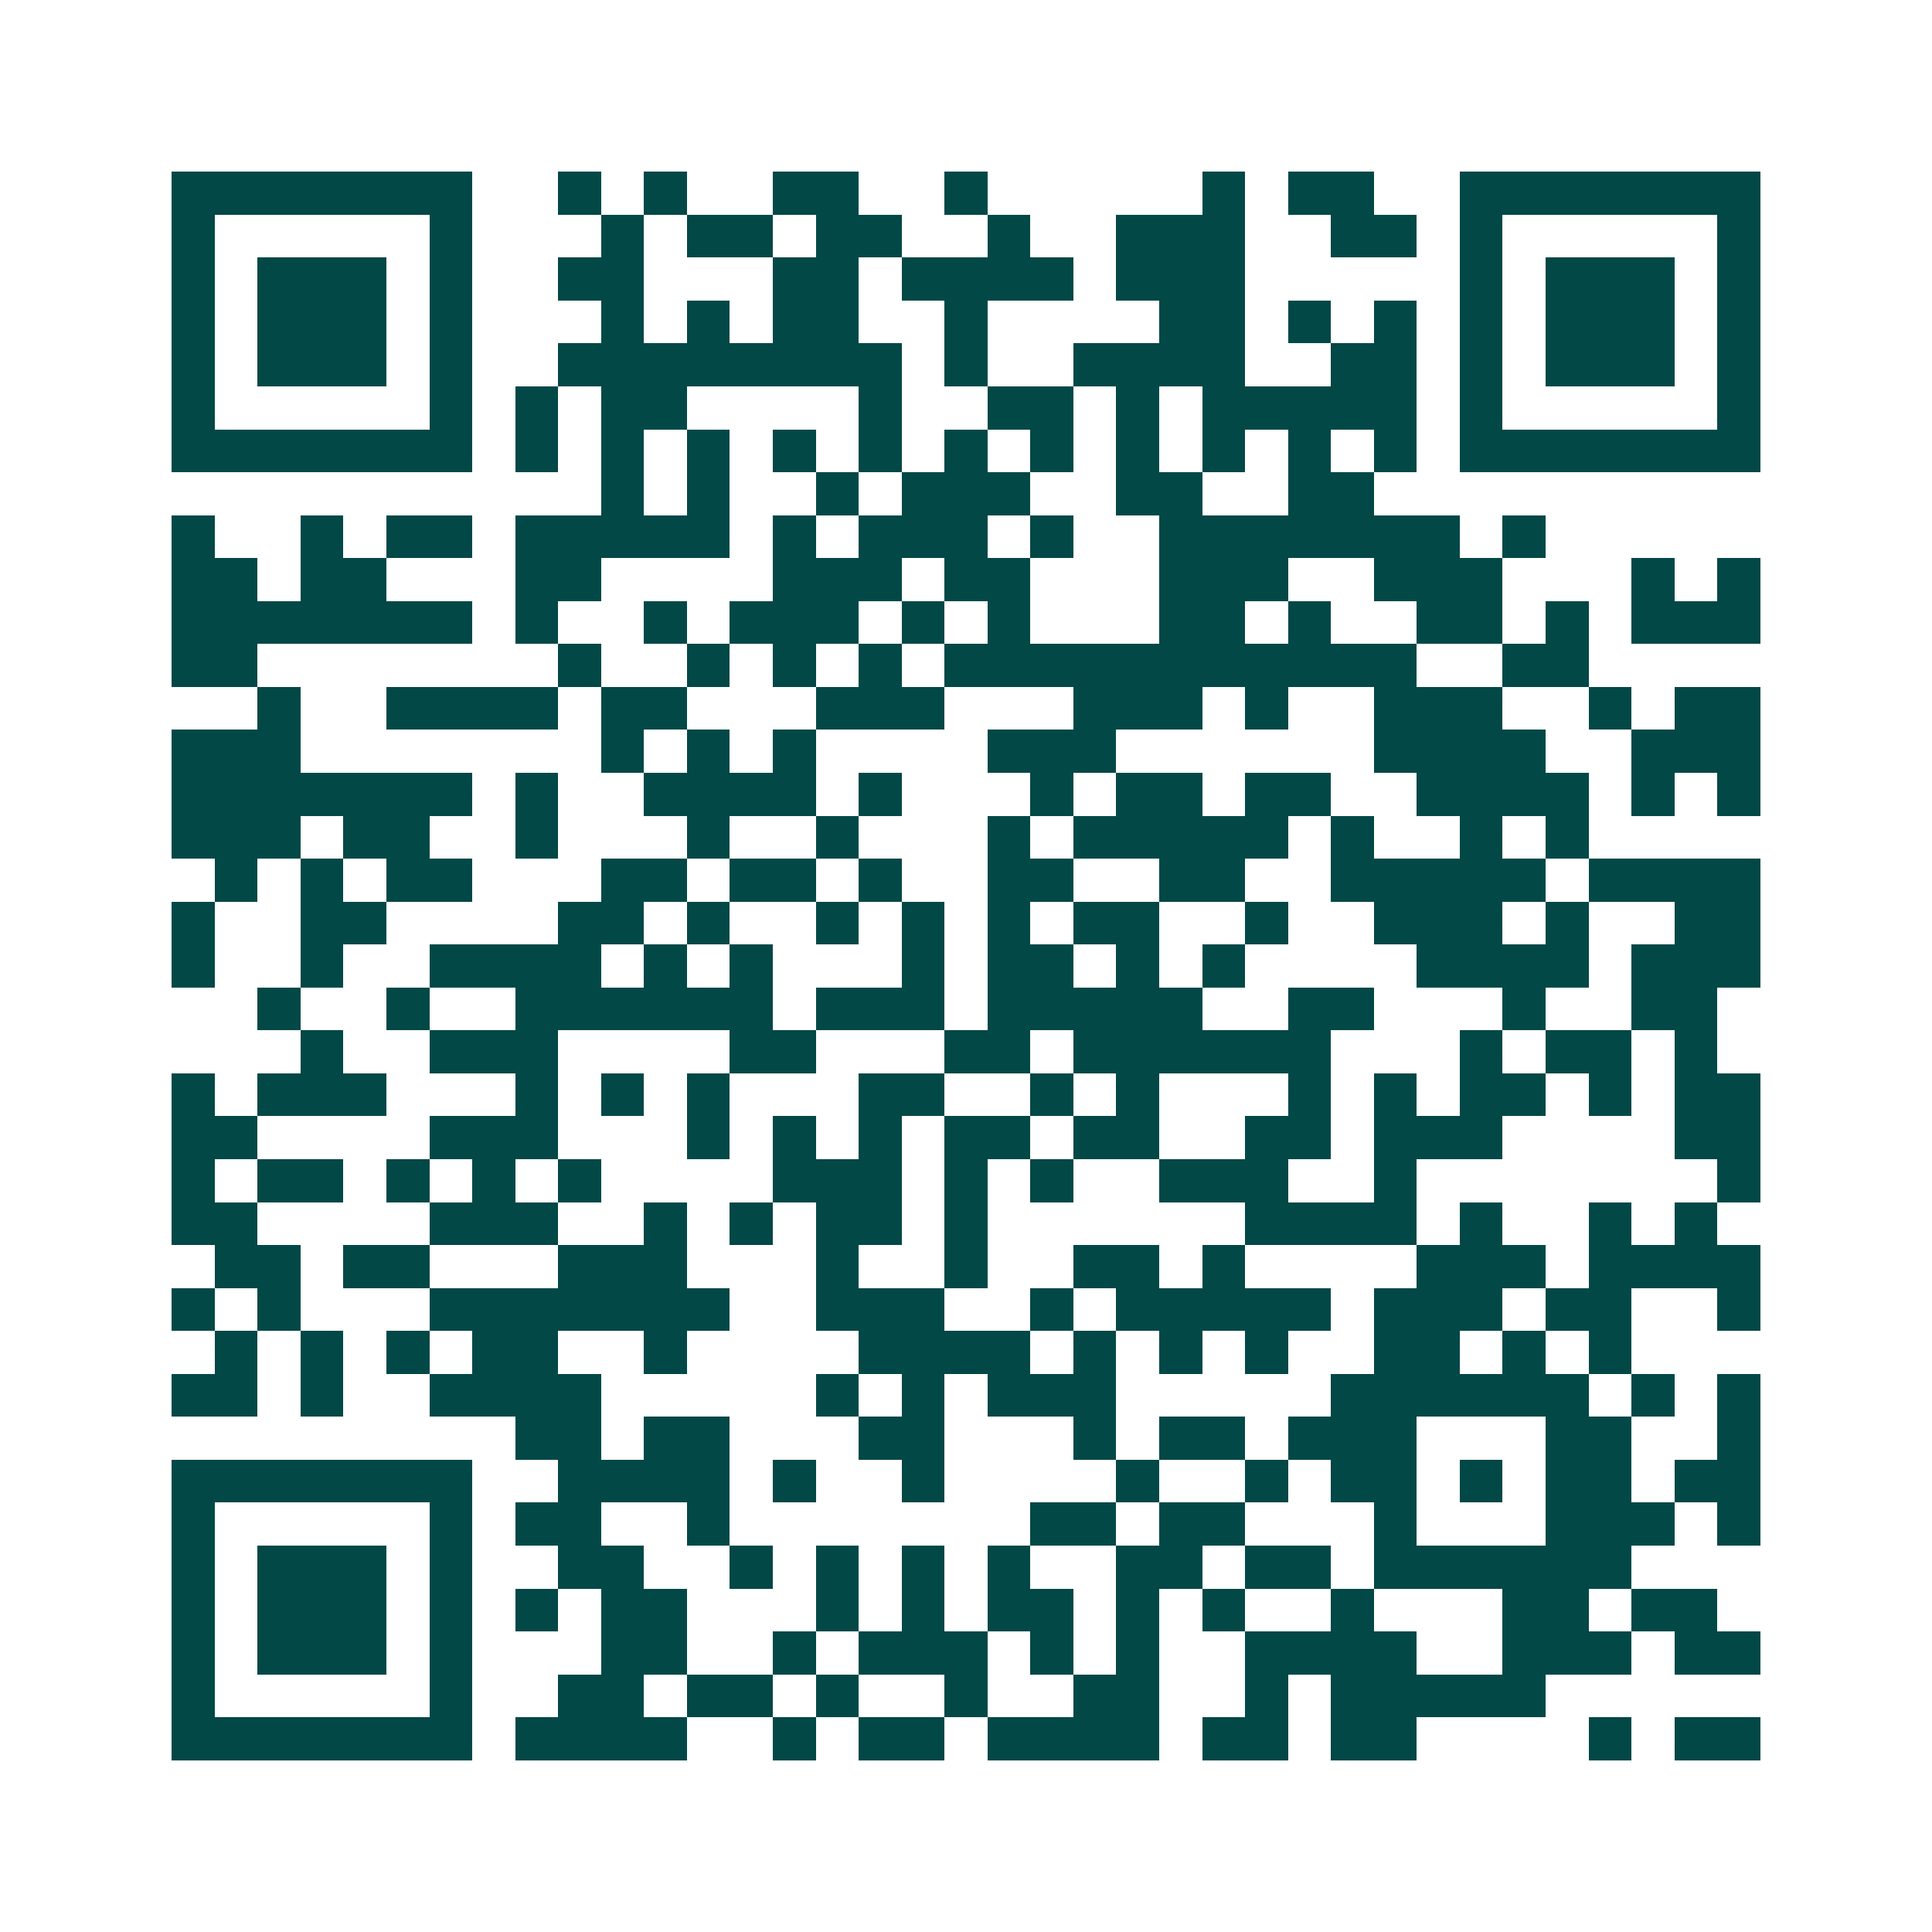 <svg xmlns="http://www.w3.org/2000/svg" width="200" height="200" viewBox="0 0 45 45" shape-rendering="crispEdges"><path fill="#ffffff" d="M0 0h45v45H0z"/><path stroke="#014847" d="M4 4.5h7m2 0h1m1 0h1m2 0h2m2 0h1m5 0h1m1 0h2m2 0h7M4 5.5h1m5 0h1m3 0h1m1 0h2m1 0h2m2 0h1m2 0h3m2 0h2m1 0h1m5 0h1M4 6.5h1m1 0h3m1 0h1m2 0h2m3 0h2m1 0h4m1 0h3m5 0h1m1 0h3m1 0h1M4 7.5h1m1 0h3m1 0h1m3 0h1m1 0h1m1 0h2m2 0h1m4 0h2m1 0h1m1 0h1m1 0h1m1 0h3m1 0h1M4 8.5h1m1 0h3m1 0h1m2 0h8m1 0h1m2 0h4m2 0h2m1 0h1m1 0h3m1 0h1M4 9.5h1m5 0h1m1 0h1m1 0h2m4 0h1m2 0h2m1 0h1m1 0h5m1 0h1m5 0h1M4 10.5h7m1 0h1m1 0h1m1 0h1m1 0h1m1 0h1m1 0h1m1 0h1m1 0h1m1 0h1m1 0h1m1 0h1m1 0h7M14 11.5h1m1 0h1m2 0h1m1 0h3m2 0h2m2 0h2M4 12.5h1m2 0h1m1 0h2m1 0h5m1 0h1m1 0h3m1 0h1m2 0h7m1 0h1M4 13.5h2m1 0h2m3 0h2m4 0h3m1 0h2m3 0h3m2 0h3m3 0h1m1 0h1M4 14.5h7m1 0h1m2 0h1m1 0h3m1 0h1m1 0h1m3 0h2m1 0h1m2 0h2m1 0h1m1 0h3M4 15.5h2m7 0h1m2 0h1m1 0h1m1 0h1m1 0h11m2 0h2M6 16.5h1m2 0h4m1 0h2m3 0h3m3 0h3m1 0h1m2 0h3m2 0h1m1 0h2M4 17.5h3m7 0h1m1 0h1m1 0h1m4 0h3m6 0h4m2 0h3M4 18.5h7m1 0h1m2 0h4m1 0h1m3 0h1m1 0h2m1 0h2m2 0h4m1 0h1m1 0h1M4 19.5h3m1 0h2m2 0h1m3 0h1m2 0h1m3 0h1m1 0h5m1 0h1m2 0h1m1 0h1M5 20.5h1m1 0h1m1 0h2m3 0h2m1 0h2m1 0h1m2 0h2m2 0h2m2 0h5m1 0h4M4 21.5h1m2 0h2m4 0h2m1 0h1m2 0h1m1 0h1m1 0h1m1 0h2m2 0h1m2 0h3m1 0h1m2 0h2M4 22.5h1m2 0h1m2 0h4m1 0h1m1 0h1m3 0h1m1 0h2m1 0h1m1 0h1m4 0h4m1 0h3M6 23.5h1m2 0h1m2 0h6m1 0h3m1 0h5m2 0h2m3 0h1m2 0h2M7 24.5h1m2 0h3m4 0h2m3 0h2m1 0h6m3 0h1m1 0h2m1 0h1M4 25.5h1m1 0h3m3 0h1m1 0h1m1 0h1m3 0h2m2 0h1m1 0h1m3 0h1m1 0h1m1 0h2m1 0h1m1 0h2M4 26.5h2m4 0h3m3 0h1m1 0h1m1 0h1m1 0h2m1 0h2m2 0h2m1 0h3m4 0h2M4 27.5h1m1 0h2m1 0h1m1 0h1m1 0h1m4 0h3m1 0h1m1 0h1m2 0h3m2 0h1m7 0h1M4 28.5h2m4 0h3m2 0h1m1 0h1m1 0h2m1 0h1m6 0h4m1 0h1m2 0h1m1 0h1M5 29.5h2m1 0h2m3 0h3m3 0h1m2 0h1m2 0h2m1 0h1m4 0h3m1 0h4M4 30.5h1m1 0h1m3 0h7m2 0h3m2 0h1m1 0h5m1 0h3m1 0h2m2 0h1M5 31.5h1m1 0h1m1 0h1m1 0h2m2 0h1m4 0h4m1 0h1m1 0h1m1 0h1m2 0h2m1 0h1m1 0h1M4 32.5h2m1 0h1m2 0h4m5 0h1m1 0h1m1 0h3m5 0h6m1 0h1m1 0h1M12 33.5h2m1 0h2m3 0h2m3 0h1m1 0h2m1 0h3m3 0h2m2 0h1M4 34.5h7m2 0h4m1 0h1m2 0h1m4 0h1m2 0h1m1 0h2m1 0h1m1 0h2m1 0h2M4 35.5h1m5 0h1m1 0h2m2 0h1m7 0h2m1 0h2m3 0h1m3 0h3m1 0h1M4 36.5h1m1 0h3m1 0h1m2 0h2m2 0h1m1 0h1m1 0h1m1 0h1m2 0h2m1 0h2m1 0h6M4 37.5h1m1 0h3m1 0h1m1 0h1m1 0h2m3 0h1m1 0h1m1 0h2m1 0h1m1 0h1m2 0h1m3 0h2m1 0h2M4 38.5h1m1 0h3m1 0h1m3 0h2m2 0h1m1 0h3m1 0h1m1 0h1m2 0h4m2 0h3m1 0h2M4 39.5h1m5 0h1m2 0h2m1 0h2m1 0h1m2 0h1m2 0h2m2 0h1m1 0h5M4 40.5h7m1 0h4m2 0h1m1 0h2m1 0h4m1 0h2m1 0h2m4 0h1m1 0h2"/></svg>
